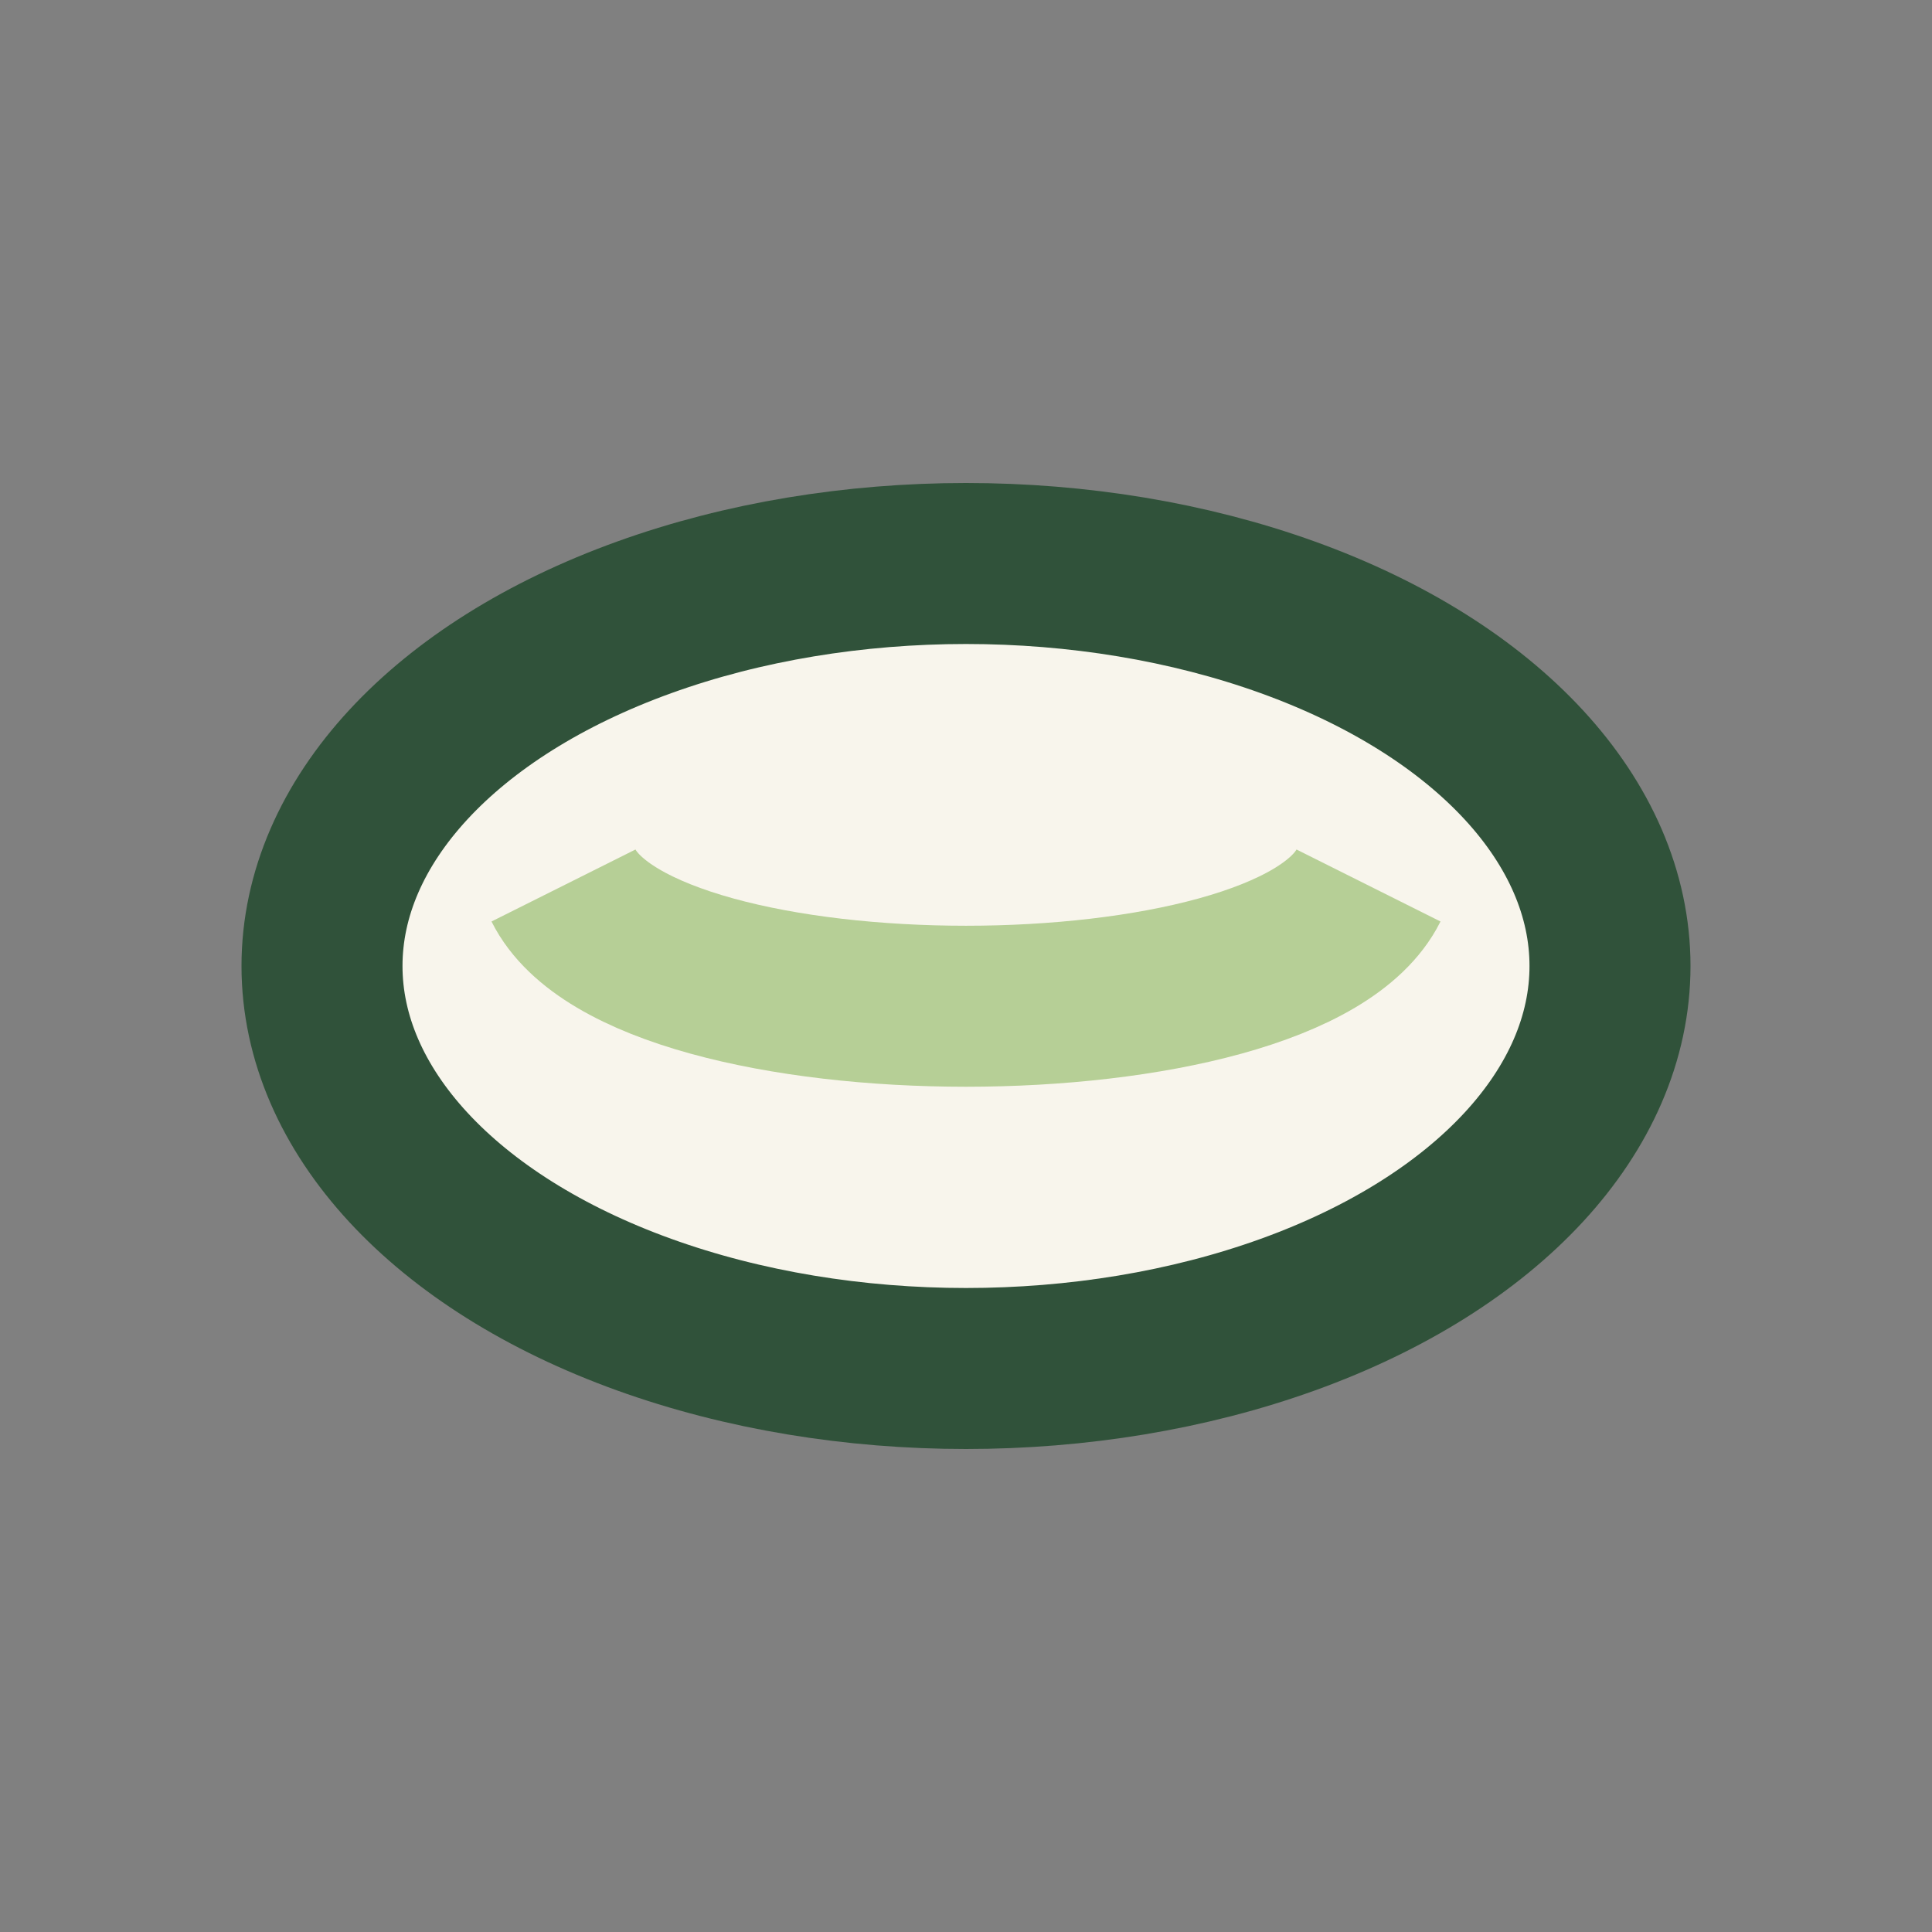 <?xml version="1.0" encoding="UTF-8"?>
<svg xmlns="http://www.w3.org/2000/svg" viewBox="0 0 24 24" width="24" height="24"><rect x="0" y="0" width="24" height="24" fill="#808080" stroke="none"/><ellipse cx="12" cy="12" rx="8" ry="5" fill="#f8f5ec" stroke="#30523a" stroke-width="2"/><path d="M7 11c1 2 9 2 10 0" fill="none" stroke="#b6cf96" stroke-width="2"/></svg>